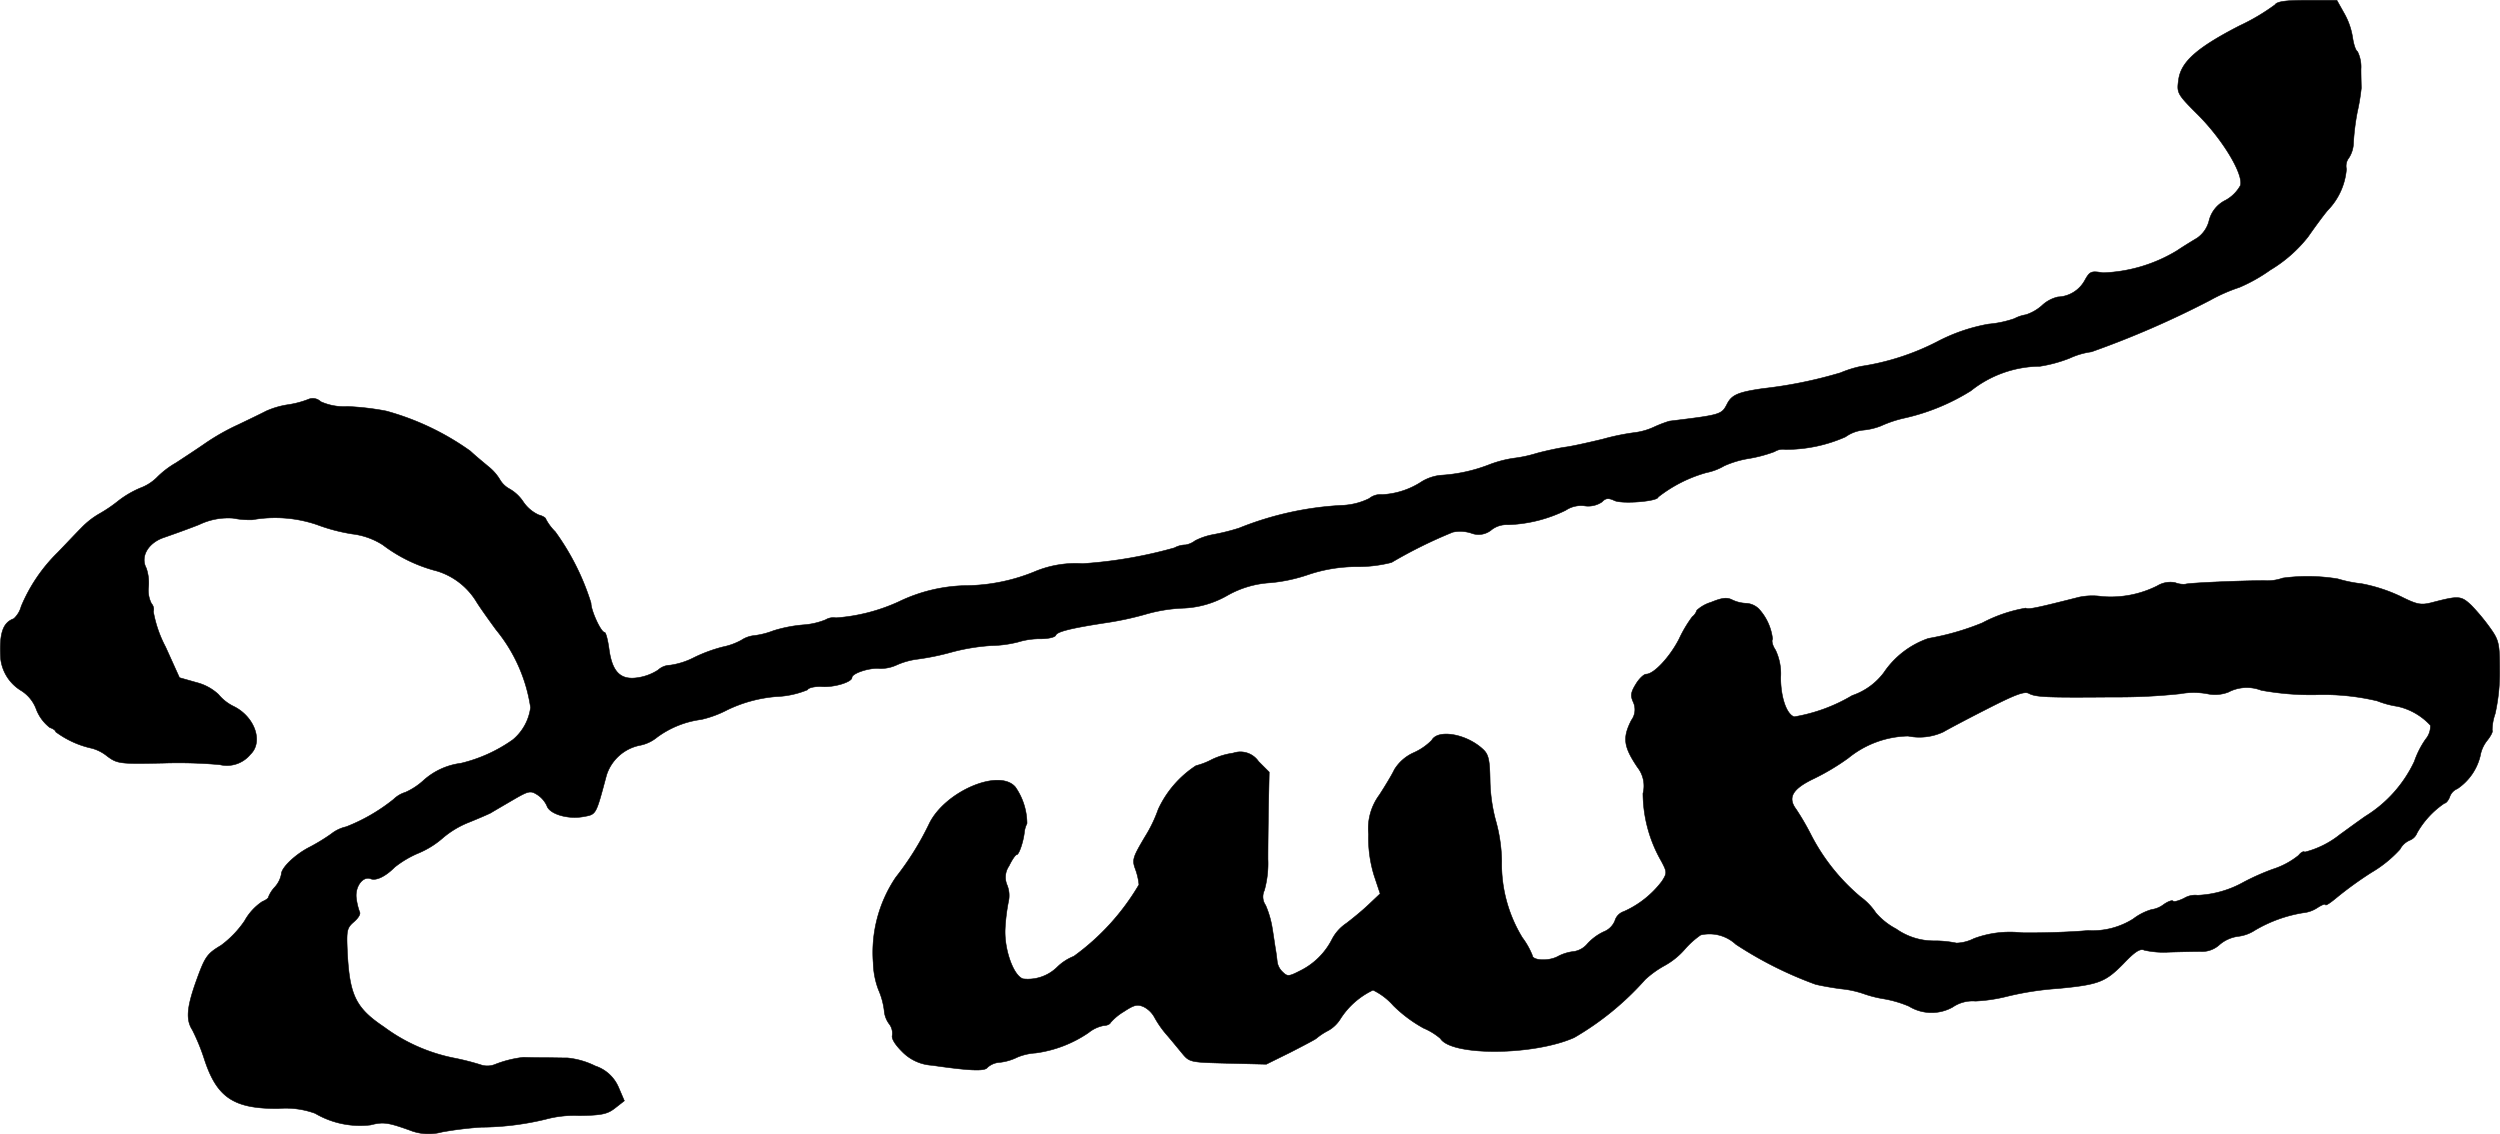 <?xml version="1.0" encoding="UTF-8"?>
<svg xmlns="http://www.w3.org/2000/svg"
     version="1.1"
     width="16.567mm"
     height="7.515mm"
     viewBox="0 0 46.962 21.303">
   <defs>
      <style type="text/css"><![CDATA[
      .a {
        stroke: #000;
        stroke-linecap: round;
        stroke-linejoin: round;
        stroke-width: 0.01px;
      }
    ]]></style>
   </defs>
   <path class="a"
         d="M42.735.09a3.924,3.924,0,0,1-.666.394c-.8.412-1.102.678-1.145,1.018-.036.248-.024.267.382.672.454.46.836,1.096.781,1.308a.704.704,0,0,1-.279.279.582.582,0,0,0-.309.376.559.559,0,0,1-.224.333c-.091.055-.26.157-.376.236a2.873,2.873,0,0,1-1.393.418c-.224-.036-.248-.03-.345.145a.598.598,0,0,1-.503.309.652.652,0,0,0-.303.164.86.86,0,0,1-.297.17.708.708,0,0,0-.218.073,1.999,1.999,0,0,1-.485.103,3.321,3.321,0,0,0-.969.333,4.634,4.634,0,0,1-1.423.46,2.095,2.095,0,0,0-.388.121,8.302,8.302,0,0,1-1.46.297c-.466.067-.581.121-.666.279-.109.212-.103.212-1.09.333a2.277,2.277,0,0,0-.285.109,1.217,1.217,0,0,1-.345.103,4.367,4.367,0,0,0-.624.127c-.279.067-.6.139-.715.151-.115.018-.351.067-.527.115a2.455,2.455,0,0,1-.424.091,2.163,2.163,0,0,0-.478.127,2.992,2.992,0,0,1-.902.194.864.864,0,0,0-.345.115,1.491,1.491,0,0,1-.751.248.332.332,0,0,0-.242.073,1.264,1.264,0,0,1-.472.127,6.002,6.002,0,0,0-1.975.43,4.03,4.03,0,0,1-.485.121,1.238,1.238,0,0,0-.339.115.405.405,0,0,1-.182.079.443.443,0,0,0-.206.055,8.366,8.366,0,0,1-1.726.297,1.99,1.99,0,0,0-.872.139,3.483,3.483,0,0,1-1.278.273,3.026,3.026,0,0,0-1.302.303,3.414,3.414,0,0,1-1.181.303.282.282,0,0,0-.194.036,1.372,1.372,0,0,1-.43.097,2.614,2.614,0,0,0-.551.109,1.522,1.522,0,0,1-.357.091.531.531,0,0,0-.242.085,1.209,1.209,0,0,1-.345.127,2.81,2.81,0,0,0-.545.2,1.416,1.416,0,0,1-.454.145.344.344,0,0,0-.224.091.953.953,0,0,1-.357.139c-.339.061-.503-.091-.563-.533-.024-.176-.061-.315-.085-.315-.067,0-.254-.406-.254-.551a4.622,4.622,0,0,0-.672-1.339.96.96,0,0,1-.176-.236c0-.024-.061-.061-.133-.079A.7.7,0,0,1,9.828,9.424a.761.761,0,0,0-.26-.242.465.465,0,0,1-.176-.17.905.905,0,0,0-.218-.248c-.079-.067-.236-.194-.339-.291A4.975,4.975,0,0,0,7.254,7.721a4.952,4.952,0,0,0-.727-.085,1.068,1.068,0,0,1-.503-.091.212.212,0,0,0-.236-.042,1.769,1.769,0,0,1-.363.097,1.593,1.593,0,0,0-.424.121c-.091.048-.333.164-.533.26a4.157,4.157,0,0,0-.618.351c-.139.097-.388.26-.545.363a1.683,1.683,0,0,0-.363.279.875.875,0,0,1-.309.194,1.843,1.843,0,0,0-.412.242,2.653,2.653,0,0,1-.357.242,1.525,1.525,0,0,0-.339.267c-.091.091-.285.297-.442.46A3.077,3.077,0,0,0,.397,11.392a.479.479,0,0,1-.139.23c-.206.073-.273.279-.248.739a.808.808,0,0,0,.376.606.695.695,0,0,1,.297.363.798.798,0,0,0,.254.339c.061.018.109.055.109.079a1.765,1.765,0,0,0,.678.309.773.773,0,0,1,.285.145c.194.145.236.151,1.06.133a8.74,8.74,0,0,1,1.06.03.571.571,0,0,0,.575-.194c.248-.236.079-.709-.315-.902a.851.851,0,0,1-.285-.224.944.944,0,0,0-.412-.224l-.321-.091-.26-.575a2.264,2.264,0,0,1-.23-.666.159.159,0,0,0-.036-.151.547.547,0,0,1-.055-.309.86.86,0,0,0-.042-.357c-.115-.212.03-.466.315-.569.139-.048.448-.157.678-.248a1.257,1.257,0,0,1,.636-.121,1.6,1.6,0,0,0,.363.03,2.444,2.444,0,0,1,1.211.091,3.385,3.385,0,0,0,.666.176,1.362,1.362,0,0,1,.575.206,2.858,2.858,0,0,0,1.018.491,1.317,1.317,0,0,1,.739.575c.067.109.236.345.369.527a2.989,2.989,0,0,1,.648,1.46.943.943,0,0,1-.333.606,2.814,2.814,0,0,1-.975.442,1.294,1.294,0,0,0-.715.333,1.269,1.269,0,0,1-.327.212.549.549,0,0,0-.224.133,3.391,3.391,0,0,1-.89.515.697.697,0,0,0-.279.133,3.592,3.592,0,0,1-.394.242c-.279.139-.545.394-.545.515a.501.501,0,0,1-.121.242.588.588,0,0,0-.121.188c0,.024-.055.061-.115.085a1.04,1.04,0,0,0-.333.363,1.903,1.903,0,0,1-.442.46c-.273.164-.303.212-.485.721-.157.454-.176.678-.055.866a3.778,3.778,0,0,1,.224.545c.236.727.551.939,1.393.933a1.609,1.609,0,0,1,.69.091,1.668,1.668,0,0,0,1.042.218c.236-.061.327-.048.733.097a.953.953,0,0,0,.606.036,6.661,6.661,0,0,1,.739-.091,5.256,5.256,0,0,0,1.217-.151,2.053,2.053,0,0,1,.624-.067c.43-.006.533-.03.678-.145l.17-.133-.109-.254a.719.719,0,0,0-.436-.4,1.513,1.513,0,0,0-.521-.151c-.109,0-.333-.006-.497-.006s-.315-.006-.333-.006a2.1,2.1,0,0,0-.533.133.385.385,0,0,1-.273.006,4.84,4.84,0,0,0-.503-.127,3.28,3.28,0,0,1-1.308-.581c-.533-.357-.648-.594-.69-1.405-.018-.406-.012-.454.121-.569.085-.073.133-.151.109-.188a1.193,1.193,0,0,1-.061-.254c-.03-.218.121-.424.267-.369.103.042.279-.042.454-.218a1.901,1.901,0,0,1,.454-.267,1.681,1.681,0,0,0,.46-.291,1.741,1.741,0,0,1,.466-.279c.182-.073.376-.157.424-.182.048-.03.236-.139.412-.242.303-.176.333-.182.466-.097a.493.493,0,0,1,.176.206c.048.151.382.254.672.206.26-.048.242-.012.448-.781a.827.827,0,0,1,.636-.563.724.724,0,0,0,.315-.151,1.79,1.79,0,0,1,.83-.333,2.037,2.037,0,0,0,.491-.182,2.605,2.605,0,0,1,.915-.248,1.702,1.702,0,0,0,.588-.127c.018-.042.145-.067.267-.061.23.018.569-.085.569-.17,0-.079.327-.188.515-.17a.719.719,0,0,0,.327-.067,1.402,1.402,0,0,1,.394-.109,4.698,4.698,0,0,0,.642-.133,3.825,3.825,0,0,1,.739-.121,2.189,2.189,0,0,0,.503-.067,1.398,1.398,0,0,1,.424-.061c.145,0,.273-.03.285-.067.024-.067.279-.133.957-.236a5.879,5.879,0,0,0,.727-.157,2.938,2.938,0,0,1,.697-.115,1.8,1.8,0,0,0,.836-.236,1.851,1.851,0,0,1,.818-.242,3.048,3.048,0,0,0,.703-.151,2.853,2.853,0,0,1,.921-.151,2.537,2.537,0,0,0,.648-.079,8.836,8.836,0,0,1,1.151-.569.673.673,0,0,1,.345.018.38.38,0,0,0,.388-.067.465.465,0,0,1,.303-.091A2.645,2.645,0,0,0,29.41,9.587a.521.521,0,0,1,.351-.085.463.463,0,0,0,.333-.073c.067-.073.121-.079.236-.024.151.067.818.012.818-.067a2.603,2.603,0,0,1,.909-.46A1.063,1.063,0,0,0,32.39,8.751a1.878,1.878,0,0,1,.472-.139,2.596,2.596,0,0,0,.472-.127.293.293,0,0,1,.2-.042,2.755,2.755,0,0,0,1.133-.236.699.699,0,0,1,.333-.127,1.223,1.223,0,0,0,.333-.079,2.254,2.254,0,0,1,.43-.145,3.994,3.994,0,0,0,1.26-.515,2.109,2.109,0,0,1,1.296-.46,2.623,2.623,0,0,0,.557-.151,1.441,1.441,0,0,1,.412-.121,17.46,17.46,0,0,0,2.229-.969,3.185,3.185,0,0,1,.551-.242,3.113,3.113,0,0,0,.581-.327,2.593,2.593,0,0,0,.709-.624c.109-.157.273-.382.363-.491a1.255,1.255,0,0,0,.357-.781.251.251,0,0,1,.048-.212.552.552,0,0,0,.085-.291,4.359,4.359,0,0,1,.073-.575,3.808,3.808,0,0,0,.073-.442c0-.036-.006-.2-.006-.357A.649.649,0,0,0,44.286.968c-.036-.018-.073-.139-.091-.26a1.347,1.347,0,0,0-.164-.466L43.898.005h-.557C42.935.005,42.772.029,42.735.09Z"/>
   <path class="a"
         d="M42.881,10.859a.862.862,0,0,1-.345.048c-.43,0-1.417.042-1.484.067a.428.428,0,0,1-.194-.03.475.475,0,0,0-.333.061,1.941,1.941,0,0,1-1.042.2,1.228,1.228,0,0,0-.424.012c-.812.206-.957.236-1.005.206a2.731,2.731,0,0,0-.818.279,4.877,4.877,0,0,1-1.012.291,1.662,1.662,0,0,0-.836.642,1.238,1.238,0,0,1-.594.43,3.14,3.14,0,0,1-1.09.4c-.145-.048-.254-.369-.254-.739a1.039,1.039,0,0,0-.097-.515c-.055-.079-.079-.176-.055-.206a1.004,1.004,0,0,0-.26-.569.368.368,0,0,0-.236-.103.666.666,0,0,1-.267-.067c-.097-.048-.188-.036-.394.048a.691.691,0,0,0-.267.151.243.243,0,0,1-.085.121,2.387,2.387,0,0,0-.248.418c-.17.333-.472.66-.618.66-.042,0-.133.085-.194.188-.097.157-.103.218-.048.339a.336.336,0,0,1-.036.339c-.17.333-.145.497.115.884a.565.565,0,0,1,.103.491,2.58,2.58,0,0,0,.345,1.272c.109.206.109.224.012.376a1.827,1.827,0,0,1-.715.569.26.26,0,0,0-.17.176.373.373,0,0,1-.212.206.984.984,0,0,0-.303.224.415.415,0,0,1-.248.145.837.837,0,0,0-.315.097c-.176.091-.472.073-.472-.024a1.468,1.468,0,0,0-.188-.333,2.653,2.653,0,0,1-.388-1.435,2.961,2.961,0,0,0-.115-.775,3.13,3.13,0,0,1-.103-.739c-.006-.4-.03-.497-.139-.594-.309-.285-.842-.376-.957-.164a1.111,1.111,0,0,1-.345.236.814.814,0,0,0-.357.315c-.042.091-.17.303-.279.472a1.06,1.06,0,0,0-.206.739,2.381,2.381,0,0,0,.103.775l.115.345-.224.212c-.121.115-.309.267-.412.345a.81.81,0,0,0-.267.297,1.333,1.333,0,0,1-.612.6c-.2.103-.23.103-.315.018a.323.323,0,0,1-.103-.194c-.006-.055-.018-.157-.03-.224s-.036-.242-.061-.394a1.837,1.837,0,0,0-.127-.442.278.278,0,0,1-.024-.279,1.879,1.879,0,0,0,.067-.588c0-.267.006-.739.012-1.06l.012-.575-.2-.2a.414.414,0,0,0-.478-.157,1.367,1.367,0,0,0-.4.121,1.317,1.317,0,0,1-.297.115,1.955,1.955,0,0,0-.709.818,2.59,2.59,0,0,1-.248.515c-.23.388-.248.436-.182.612a1.187,1.187,0,0,1,.067.291,4.424,4.424,0,0,1-1.224,1.345.948.948,0,0,0-.315.206.786.786,0,0,1-.636.218c-.182-.055-.357-.551-.339-.939a3.673,3.673,0,0,1,.061-.503.525.525,0,0,0-.024-.321.371.371,0,0,1,.036-.357c.055-.115.121-.212.145-.212.042,0,.127-.248.145-.43a.484.484,0,0,1,.048-.157,1.213,1.213,0,0,0-.218-.684c-.303-.357-1.333.085-1.623.697a5.404,5.404,0,0,1-.624.999,2.524,2.524,0,0,0-.424,1.605,1.538,1.538,0,0,0,.097.503,1.399,1.399,0,0,1,.109.394.479.479,0,0,0,.091.248.289.289,0,0,1,.061.218c-.018.061.055.176.182.303a.851.851,0,0,0,.563.26c.715.103.993.115,1.042.042a.375.375,0,0,1,.236-.097.989.989,0,0,0,.327-.097,1.075,1.075,0,0,1,.345-.079,2.297,2.297,0,0,0,.993-.382.648.648,0,0,1,.285-.133c.055,0,.115-.024.127-.055a1.018,1.018,0,0,1,.248-.206c.194-.127.254-.145.376-.091a.474.474,0,0,1,.2.194,1.895,1.895,0,0,0,.212.309c.085.097.218.26.303.363.145.176.151.176.866.194l.721.018.454-.224c.248-.127.466-.242.485-.26a1.208,1.208,0,0,1,.23-.151.638.638,0,0,0,.224-.218,1.474,1.474,0,0,1,.612-.539,1.204,1.204,0,0,1,.382.291,2.56,2.56,0,0,0,.569.424,1.199,1.199,0,0,1,.315.194c.206.333,1.756.321,2.514-.018A5.412,5.412,0,0,0,30.906,18.4a1.859,1.859,0,0,1,.351-.254,1.405,1.405,0,0,0,.388-.309,1.589,1.589,0,0,1,.303-.273.727.727,0,0,1,.66.176,7.191,7.191,0,0,0,1.496.751c.121.03.339.067.478.085a1.848,1.848,0,0,1,.424.091,2.193,2.193,0,0,0,.382.097,2.131,2.131,0,0,1,.472.139.813.813,0,0,0,.818.018.665.665,0,0,1,.43-.115,2.99,2.99,0,0,0,.581-.085,5.639,5.639,0,0,1,.969-.151c.769-.073.89-.121,1.23-.466.218-.23.315-.291.394-.254a1.675,1.675,0,0,0,.466.036c.2-.006.466-.012.588-.012a.486.486,0,0,0,.357-.127.671.671,0,0,1,.351-.157.731.731,0,0,0,.315-.115,2.603,2.603,0,0,1,.902-.327.595.595,0,0,0,.273-.097c.085-.055.151-.079.151-.055s.091-.036.2-.127a6.927,6.927,0,0,1,.66-.478,2.298,2.298,0,0,0,.539-.436.372.372,0,0,1,.182-.17.243.243,0,0,0,.139-.139,1.652,1.652,0,0,1,.515-.557c.03,0,.073-.055.097-.115a.251.251,0,0,1,.145-.157,1.037,1.037,0,0,0,.43-.618.637.637,0,0,1,.127-.285c.073-.091.115-.176.097-.194a.96.96,0,0,1,.055-.309,3.518,3.518,0,0,0,.085-.818c0-.497-.012-.563-.176-.793a3.843,3.843,0,0,0-.357-.43c-.194-.182-.236-.182-.751-.048-.194.048-.267.036-.569-.115a3.021,3.021,0,0,0-.739-.242,2.491,2.491,0,0,1-.448-.091A3.495,3.495,0,0,0,42.881,10.859Zm-.406,2.108a5.223,5.223,0,0,0,1.012.085,4.372,4.372,0,0,1,1.169.115,1.737,1.737,0,0,0,.382.103,1.189,1.189,0,0,1,.618.357.384.384,0,0,1-.091.26,1.691,1.691,0,0,0-.212.418,2.418,2.418,0,0,1-.921,1.03c-.224.157-.436.315-.472.339a1.745,1.745,0,0,1-.666.333c-.018-.024-.073.006-.115.061a1.487,1.487,0,0,1-.485.26,4.44,4.44,0,0,0-.545.242,1.942,1.942,0,0,1-.866.248.402.402,0,0,0-.254.055c-.097.048-.188.073-.206.055-.018-.024-.097.006-.176.061a.483.483,0,0,1-.23.097,1.052,1.052,0,0,0-.345.176,1.434,1.434,0,0,1-.848.218c-.327.03-.884.048-1.242.042a1.942,1.942,0,0,0-.902.109.785.785,0,0,1-.327.085,2.024,2.024,0,0,0-.424-.042,1.225,1.225,0,0,1-.709-.224,1.295,1.295,0,0,1-.382-.303,1.168,1.168,0,0,0-.285-.297,3.776,3.776,0,0,1-.927-1.157,4.905,4.905,0,0,0-.285-.491c-.164-.218-.073-.382.333-.575a4.356,4.356,0,0,0,.648-.388,1.835,1.835,0,0,1,1.121-.412,1.066,1.066,0,0,0,.666-.079c.036-.024.388-.212.781-.412.557-.285.739-.357.824-.309.127.067.309.079,1.575.067a11.157,11.157,0,0,0,1.266-.061,1.415,1.415,0,0,1,.509,0,.696.696,0,0,0,.394-.03.747.747,0,0,1,.618-.036Z"/>
</svg>
